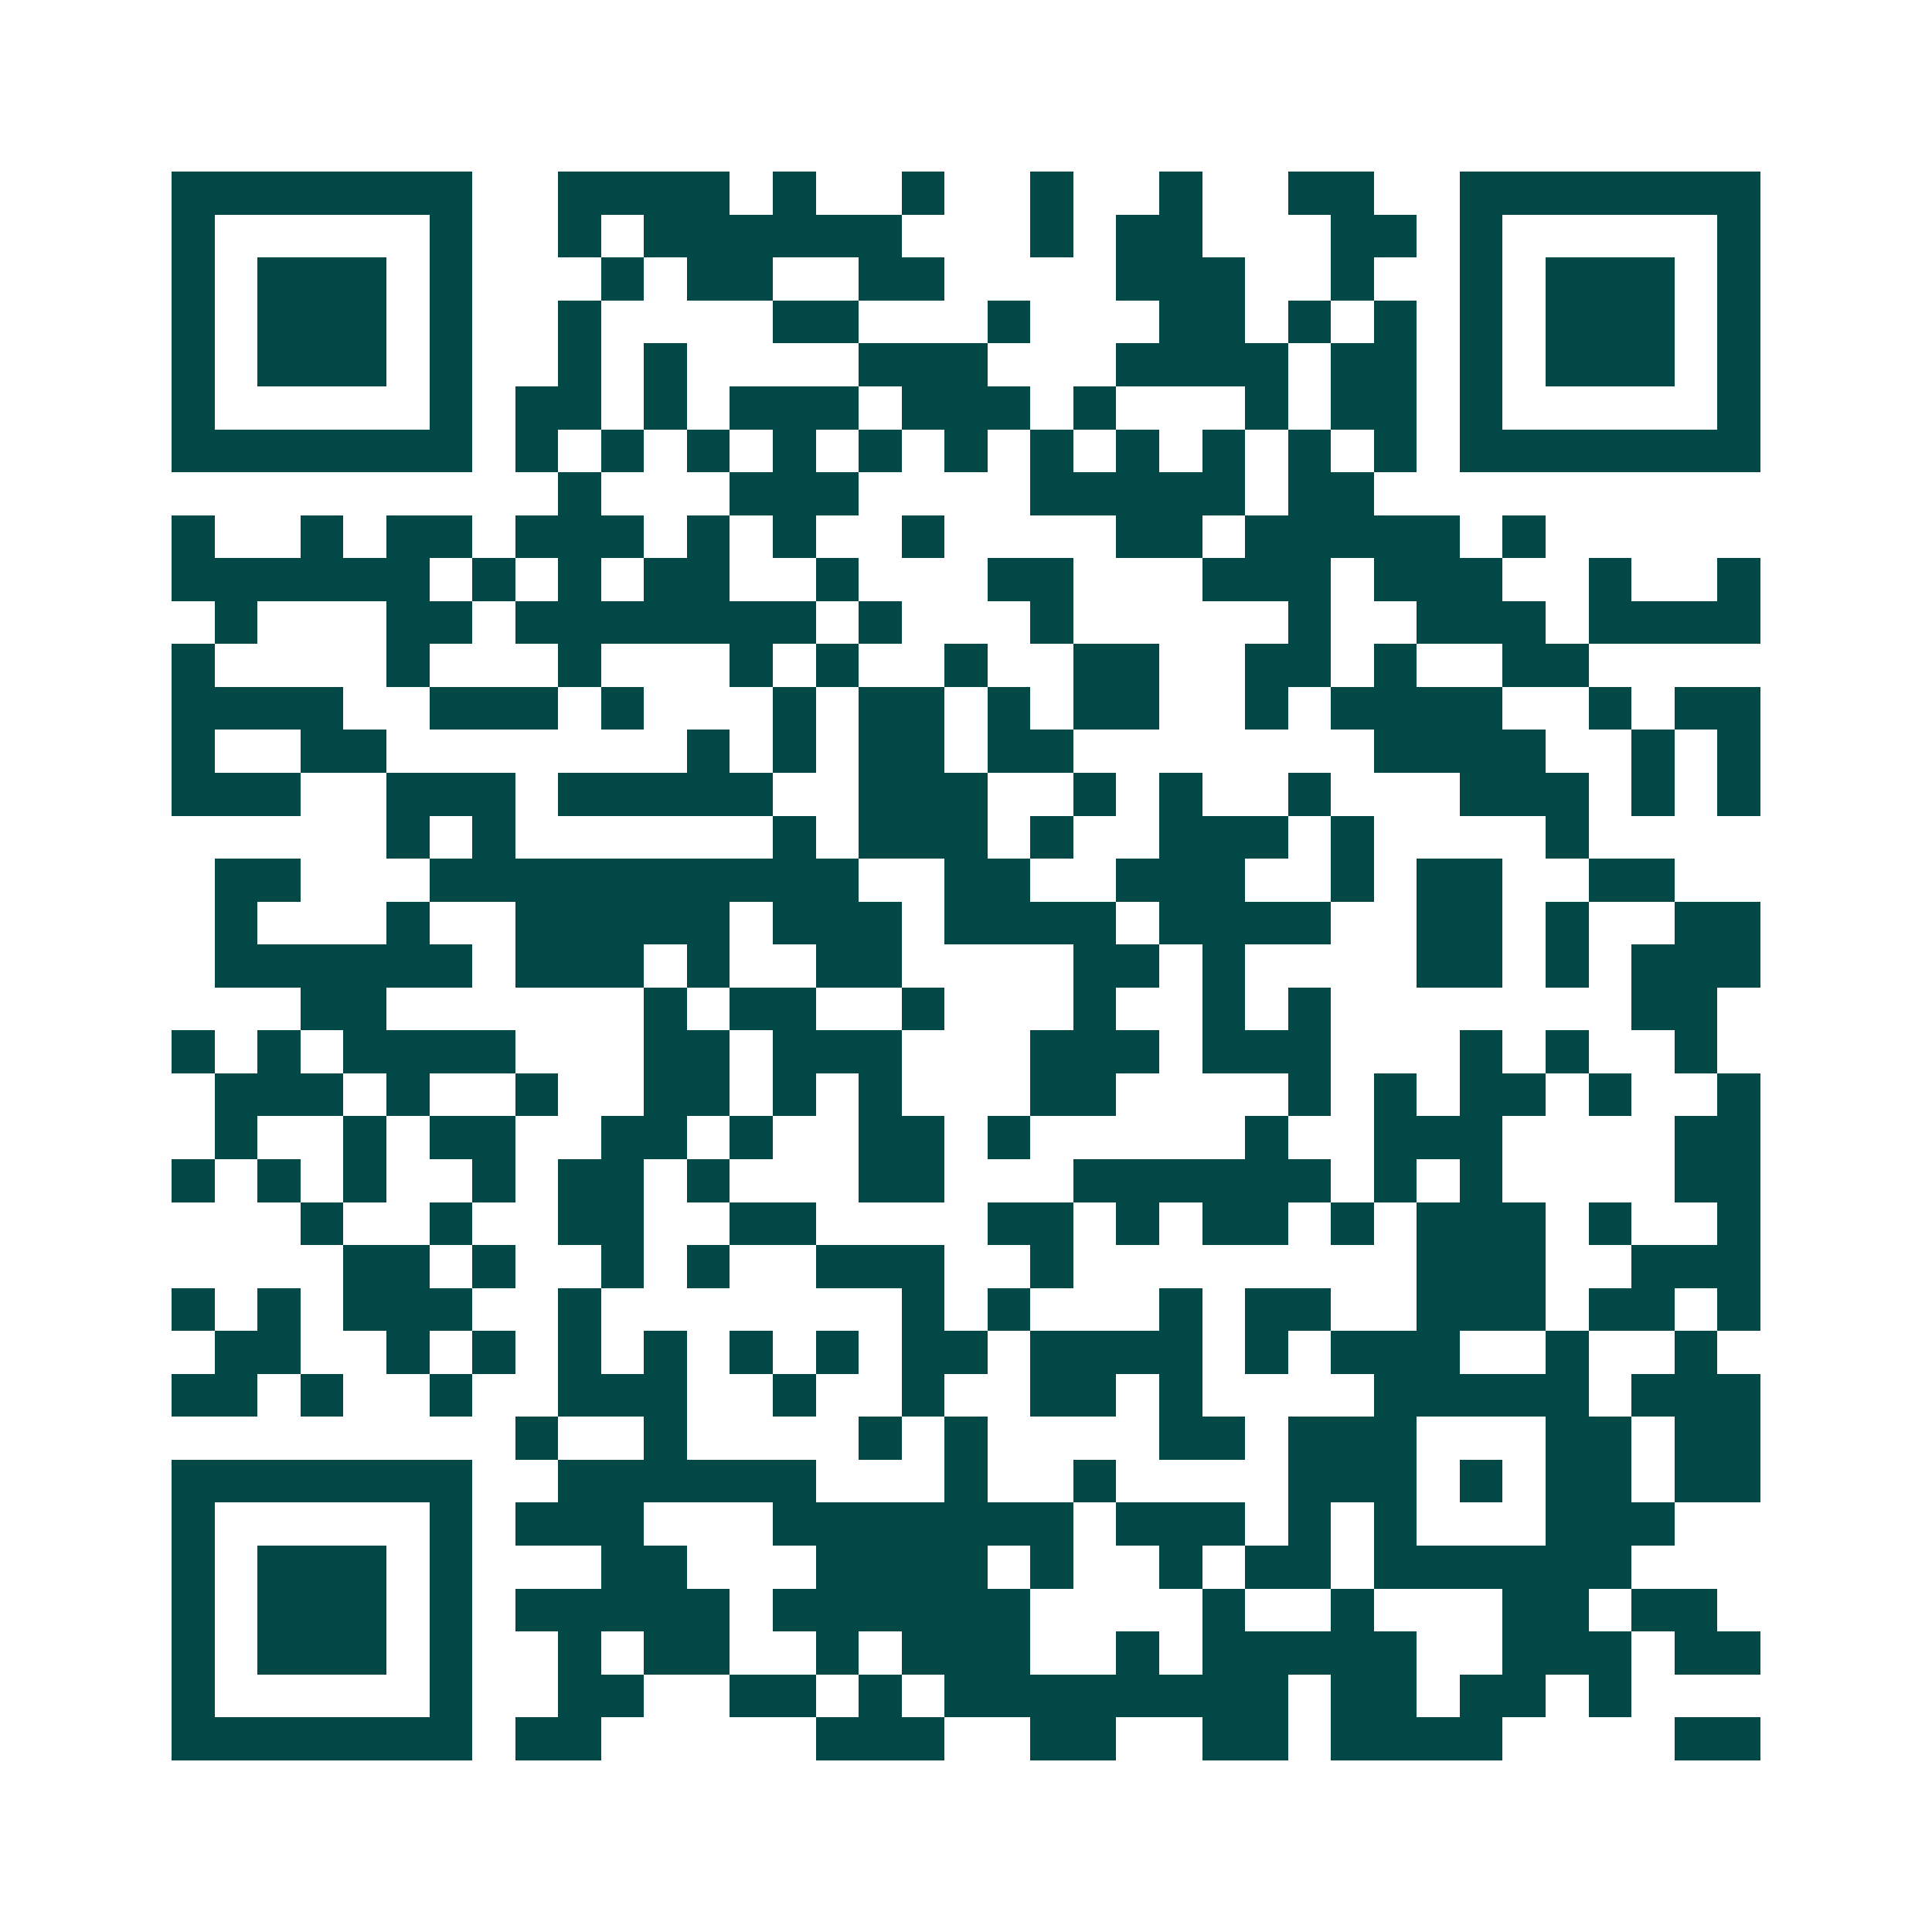 <svg xmlns="http://www.w3.org/2000/svg" width="200" height="200" viewBox="0 0 45 45" shape-rendering="crispEdges"><path fill="#ffffff" d="M0 0h45v45H0z"/><path stroke="#014847" d="M4 4.5h7m2 0h4m1 0h1m2 0h1m2 0h1m2 0h1m2 0h2m2 0h7M4 5.5h1m5 0h1m2 0h1m1 0h6m3 0h1m1 0h2m3 0h2m1 0h1m5 0h1M4 6.5h1m1 0h3m1 0h1m3 0h1m1 0h2m2 0h2m4 0h3m2 0h1m2 0h1m1 0h3m1 0h1M4 7.5h1m1 0h3m1 0h1m2 0h1m4 0h2m3 0h1m3 0h2m1 0h1m1 0h1m1 0h1m1 0h3m1 0h1M4 8.5h1m1 0h3m1 0h1m2 0h1m1 0h1m4 0h3m3 0h4m1 0h2m1 0h1m1 0h3m1 0h1M4 9.5h1m5 0h1m1 0h2m1 0h1m1 0h3m1 0h3m1 0h1m3 0h1m1 0h2m1 0h1m5 0h1M4 10.5h7m1 0h1m1 0h1m1 0h1m1 0h1m1 0h1m1 0h1m1 0h1m1 0h1m1 0h1m1 0h1m1 0h1m1 0h7M13 11.5h1m3 0h3m4 0h5m1 0h2M4 12.5h1m2 0h1m1 0h2m1 0h3m1 0h1m1 0h1m2 0h1m4 0h2m1 0h5m1 0h1M4 13.5h6m1 0h1m1 0h1m1 0h2m2 0h1m3 0h2m3 0h3m1 0h3m2 0h1m2 0h1M5 14.5h1m3 0h2m1 0h7m1 0h1m3 0h1m5 0h1m2 0h3m1 0h4M4 15.5h1m4 0h1m3 0h1m3 0h1m1 0h1m2 0h1m2 0h2m2 0h2m1 0h1m2 0h2M4 16.5h4m2 0h3m1 0h1m3 0h1m1 0h2m1 0h1m1 0h2m2 0h1m1 0h4m2 0h1m1 0h2M4 17.5h1m2 0h2m7 0h1m1 0h1m1 0h2m1 0h2m7 0h4m2 0h1m1 0h1M4 18.5h3m2 0h3m1 0h5m2 0h3m2 0h1m1 0h1m2 0h1m3 0h3m1 0h1m1 0h1M9 19.5h1m1 0h1m6 0h1m1 0h3m1 0h1m2 0h3m1 0h1m4 0h1M5 20.5h2m3 0h10m2 0h2m2 0h3m2 0h1m1 0h2m2 0h2M5 21.5h1m3 0h1m2 0h5m1 0h3m1 0h4m1 0h4m2 0h2m1 0h1m2 0h2M5 22.5h6m1 0h3m1 0h1m2 0h2m4 0h2m1 0h1m4 0h2m1 0h1m1 0h3M7 23.5h2m6 0h1m1 0h2m2 0h1m3 0h1m2 0h1m1 0h1m7 0h2M4 24.5h1m1 0h1m1 0h4m3 0h2m1 0h3m3 0h3m1 0h3m3 0h1m1 0h1m2 0h1M5 25.5h3m1 0h1m2 0h1m2 0h2m1 0h1m1 0h1m3 0h2m4 0h1m1 0h1m1 0h2m1 0h1m2 0h1M5 26.5h1m2 0h1m1 0h2m2 0h2m1 0h1m2 0h2m1 0h1m5 0h1m2 0h3m4 0h2M4 27.5h1m1 0h1m1 0h1m2 0h1m1 0h2m1 0h1m3 0h2m3 0h6m1 0h1m1 0h1m4 0h2M7 28.5h1m2 0h1m2 0h2m2 0h2m4 0h2m1 0h1m1 0h2m1 0h1m1 0h3m1 0h1m2 0h1M8 29.5h2m1 0h1m2 0h1m1 0h1m2 0h3m2 0h1m8 0h3m2 0h3M4 30.5h1m1 0h1m1 0h3m2 0h1m7 0h1m1 0h1m3 0h1m1 0h2m2 0h3m1 0h2m1 0h1M5 31.5h2m2 0h1m1 0h1m1 0h1m1 0h1m1 0h1m1 0h1m1 0h2m1 0h4m1 0h1m1 0h3m2 0h1m2 0h1M4 32.5h2m1 0h1m2 0h1m2 0h3m2 0h1m2 0h1m2 0h2m1 0h1m4 0h5m1 0h3M12 33.5h1m2 0h1m4 0h1m1 0h1m4 0h2m1 0h3m3 0h2m1 0h2M4 34.5h7m2 0h6m3 0h1m2 0h1m4 0h3m1 0h1m1 0h2m1 0h2M4 35.5h1m5 0h1m1 0h3m3 0h7m1 0h3m1 0h1m1 0h1m3 0h3M4 36.5h1m1 0h3m1 0h1m3 0h2m3 0h4m1 0h1m2 0h1m1 0h2m1 0h6M4 37.5h1m1 0h3m1 0h1m1 0h5m1 0h6m4 0h1m2 0h1m3 0h2m1 0h2M4 38.5h1m1 0h3m1 0h1m2 0h1m1 0h2m2 0h1m1 0h3m2 0h1m1 0h5m2 0h3m1 0h2M4 39.5h1m5 0h1m2 0h2m2 0h2m1 0h1m1 0h8m1 0h2m1 0h2m1 0h1M4 40.5h7m1 0h2m5 0h3m2 0h2m2 0h2m1 0h4m4 0h2"/></svg>
